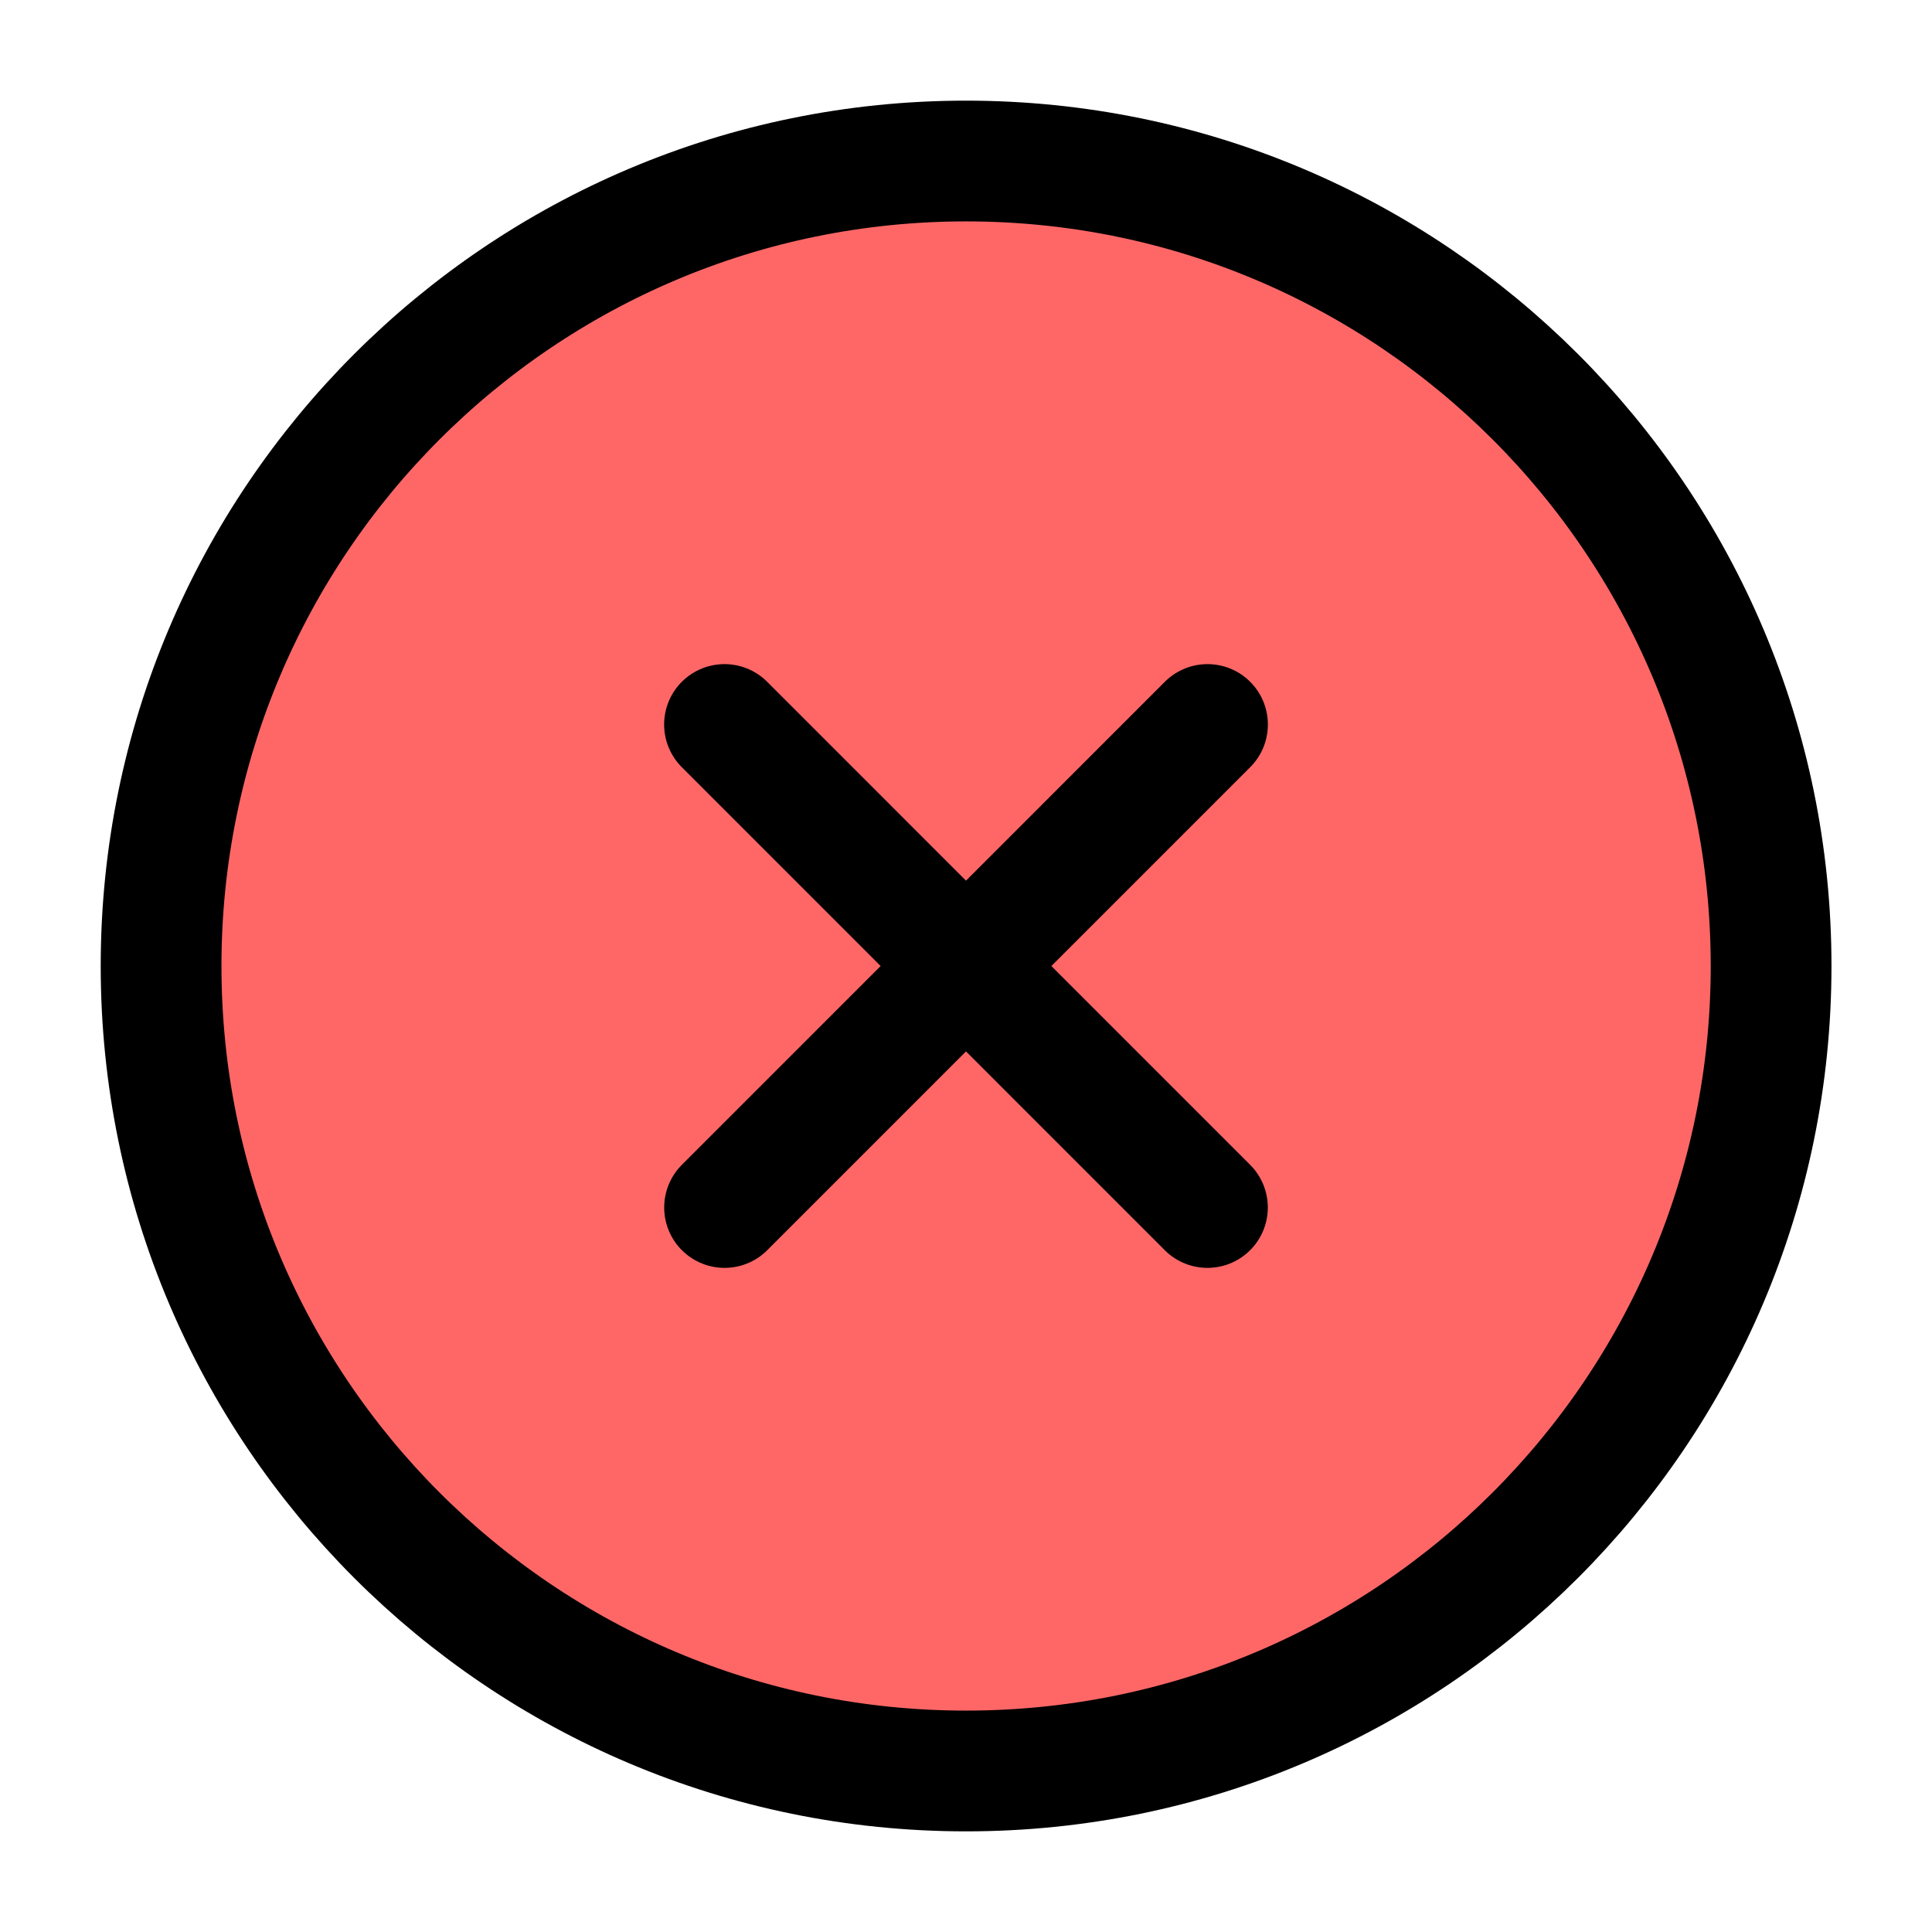 <svg width="32" height="32" viewBox="0 0 32 32" fill="none" xmlns="http://www.w3.org/2000/svg">
<path d="M29.335 16C29.335 8.636 23.365 2.667 16.001 2.667C8.637 2.667 2.668 8.636 2.668 16C2.668 23.364 8.637 29.333 16.001 29.333C23.365 29.333 29.335 23.364 29.335 16Z" fill="#FF6767" stroke="black" stroke-width="2"/>
<path d="M19.999 20L12 12M12.001 20L20 12" stroke="black" stroke-width="2" stroke-linecap="round" stroke-linejoin="round"/>
</svg>
